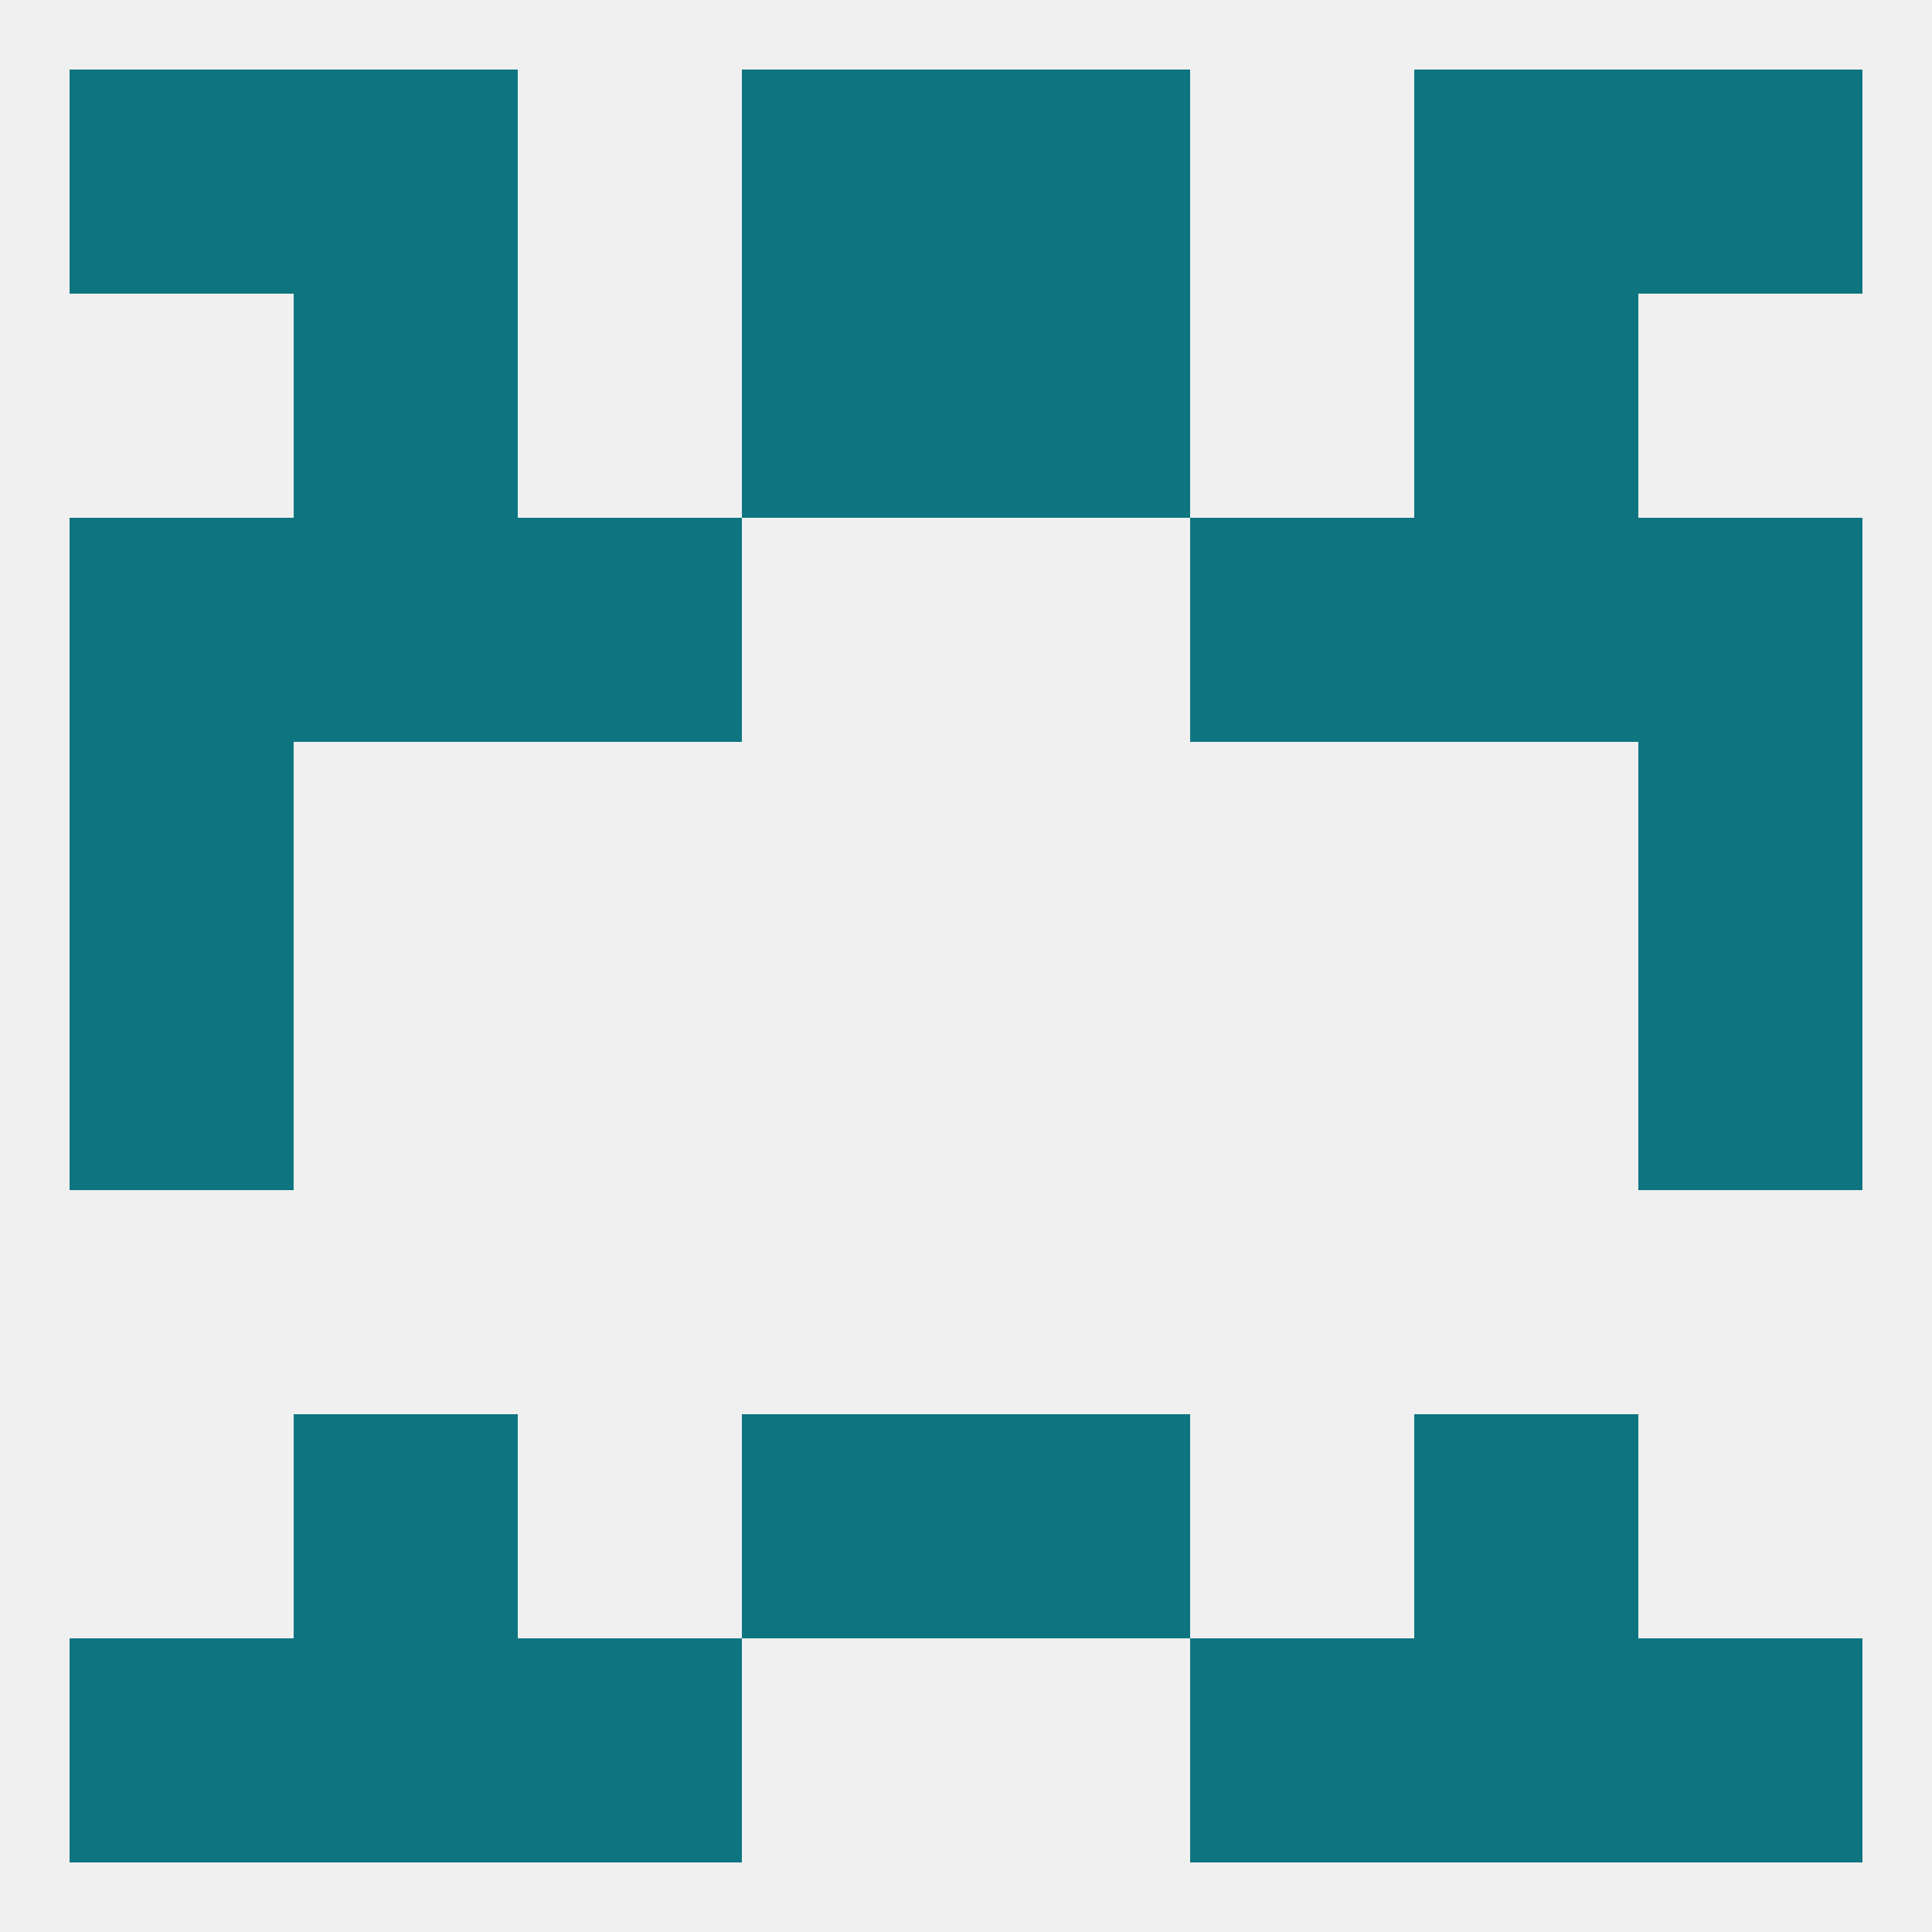 
<!--   <?xml version="1.0"?> -->
<svg version="1.1" baseprofile="full" xmlns="http://www.w3.org/2000/svg" xmlns:xlink="http://www.w3.org/1999/xlink" xmlns:ev="http://www.w3.org/2001/xml-events" width="250" height="250" viewBox="0 0 250 250" >
	<rect width="100%" height="100%" fill="rgba(240,240,240,255)"/>

	<rect x="9" y="212" width="29" height="29" fill="rgba(14,117,128,255)"/>
	<rect x="212" y="212" width="29" height="29" fill="rgba(14,117,128,255)"/>
	<rect x="38" y="212" width="29" height="29" fill="rgba(14,117,128,255)"/>
	<rect x="183" y="212" width="29" height="29" fill="rgba(14,117,128,255)"/>
	<rect x="67" y="212" width="29" height="29" fill="rgba(14,117,128,255)"/>
	<rect x="154" y="212" width="29" height="29" fill="rgba(14,117,128,255)"/>
	<rect x="96" y="183" width="29" height="29" fill="rgba(14,117,128,255)"/>
	<rect x="125" y="183" width="29" height="29" fill="rgba(14,117,128,255)"/>
	<rect x="38" y="183" width="29" height="29" fill="rgba(14,117,128,255)"/>
	<rect x="183" y="183" width="29" height="29" fill="rgba(14,117,128,255)"/>
	<rect x="9" y="125" width="29" height="29" fill="rgba(14,117,128,255)"/>
	<rect x="212" y="125" width="29" height="29" fill="rgba(14,117,128,255)"/>
	<rect x="9" y="96" width="29" height="29" fill="rgba(14,117,128,255)"/>
	<rect x="212" y="96" width="29" height="29" fill="rgba(14,117,128,255)"/>
	<rect x="212" y="67" width="29" height="29" fill="rgba(14,117,128,255)"/>
	<rect x="67" y="67" width="29" height="29" fill="rgba(14,117,128,255)"/>
	<rect x="154" y="67" width="29" height="29" fill="rgba(14,117,128,255)"/>
	<rect x="38" y="67" width="29" height="29" fill="rgba(14,117,128,255)"/>
	<rect x="183" y="67" width="29" height="29" fill="rgba(14,117,128,255)"/>
	<rect x="9" y="67" width="29" height="29" fill="rgba(14,117,128,255)"/>
	<rect x="96" y="38" width="29" height="29" fill="rgba(14,117,128,255)"/>
	<rect x="125" y="38" width="29" height="29" fill="rgba(14,117,128,255)"/>
	<rect x="38" y="38" width="29" height="29" fill="rgba(14,117,128,255)"/>
	<rect x="183" y="38" width="29" height="29" fill="rgba(14,117,128,255)"/>
	<rect x="212" y="9" width="29" height="29" fill="rgba(14,117,128,255)"/>
	<rect x="96" y="9" width="29" height="29" fill="rgba(14,117,128,255)"/>
	<rect x="125" y="9" width="29" height="29" fill="rgba(14,117,128,255)"/>
	<rect x="38" y="9" width="29" height="29" fill="rgba(14,117,128,255)"/>
	<rect x="183" y="9" width="29" height="29" fill="rgba(14,117,128,255)"/>
	<rect x="9" y="9" width="29" height="29" fill="rgba(14,117,128,255)"/>
</svg>